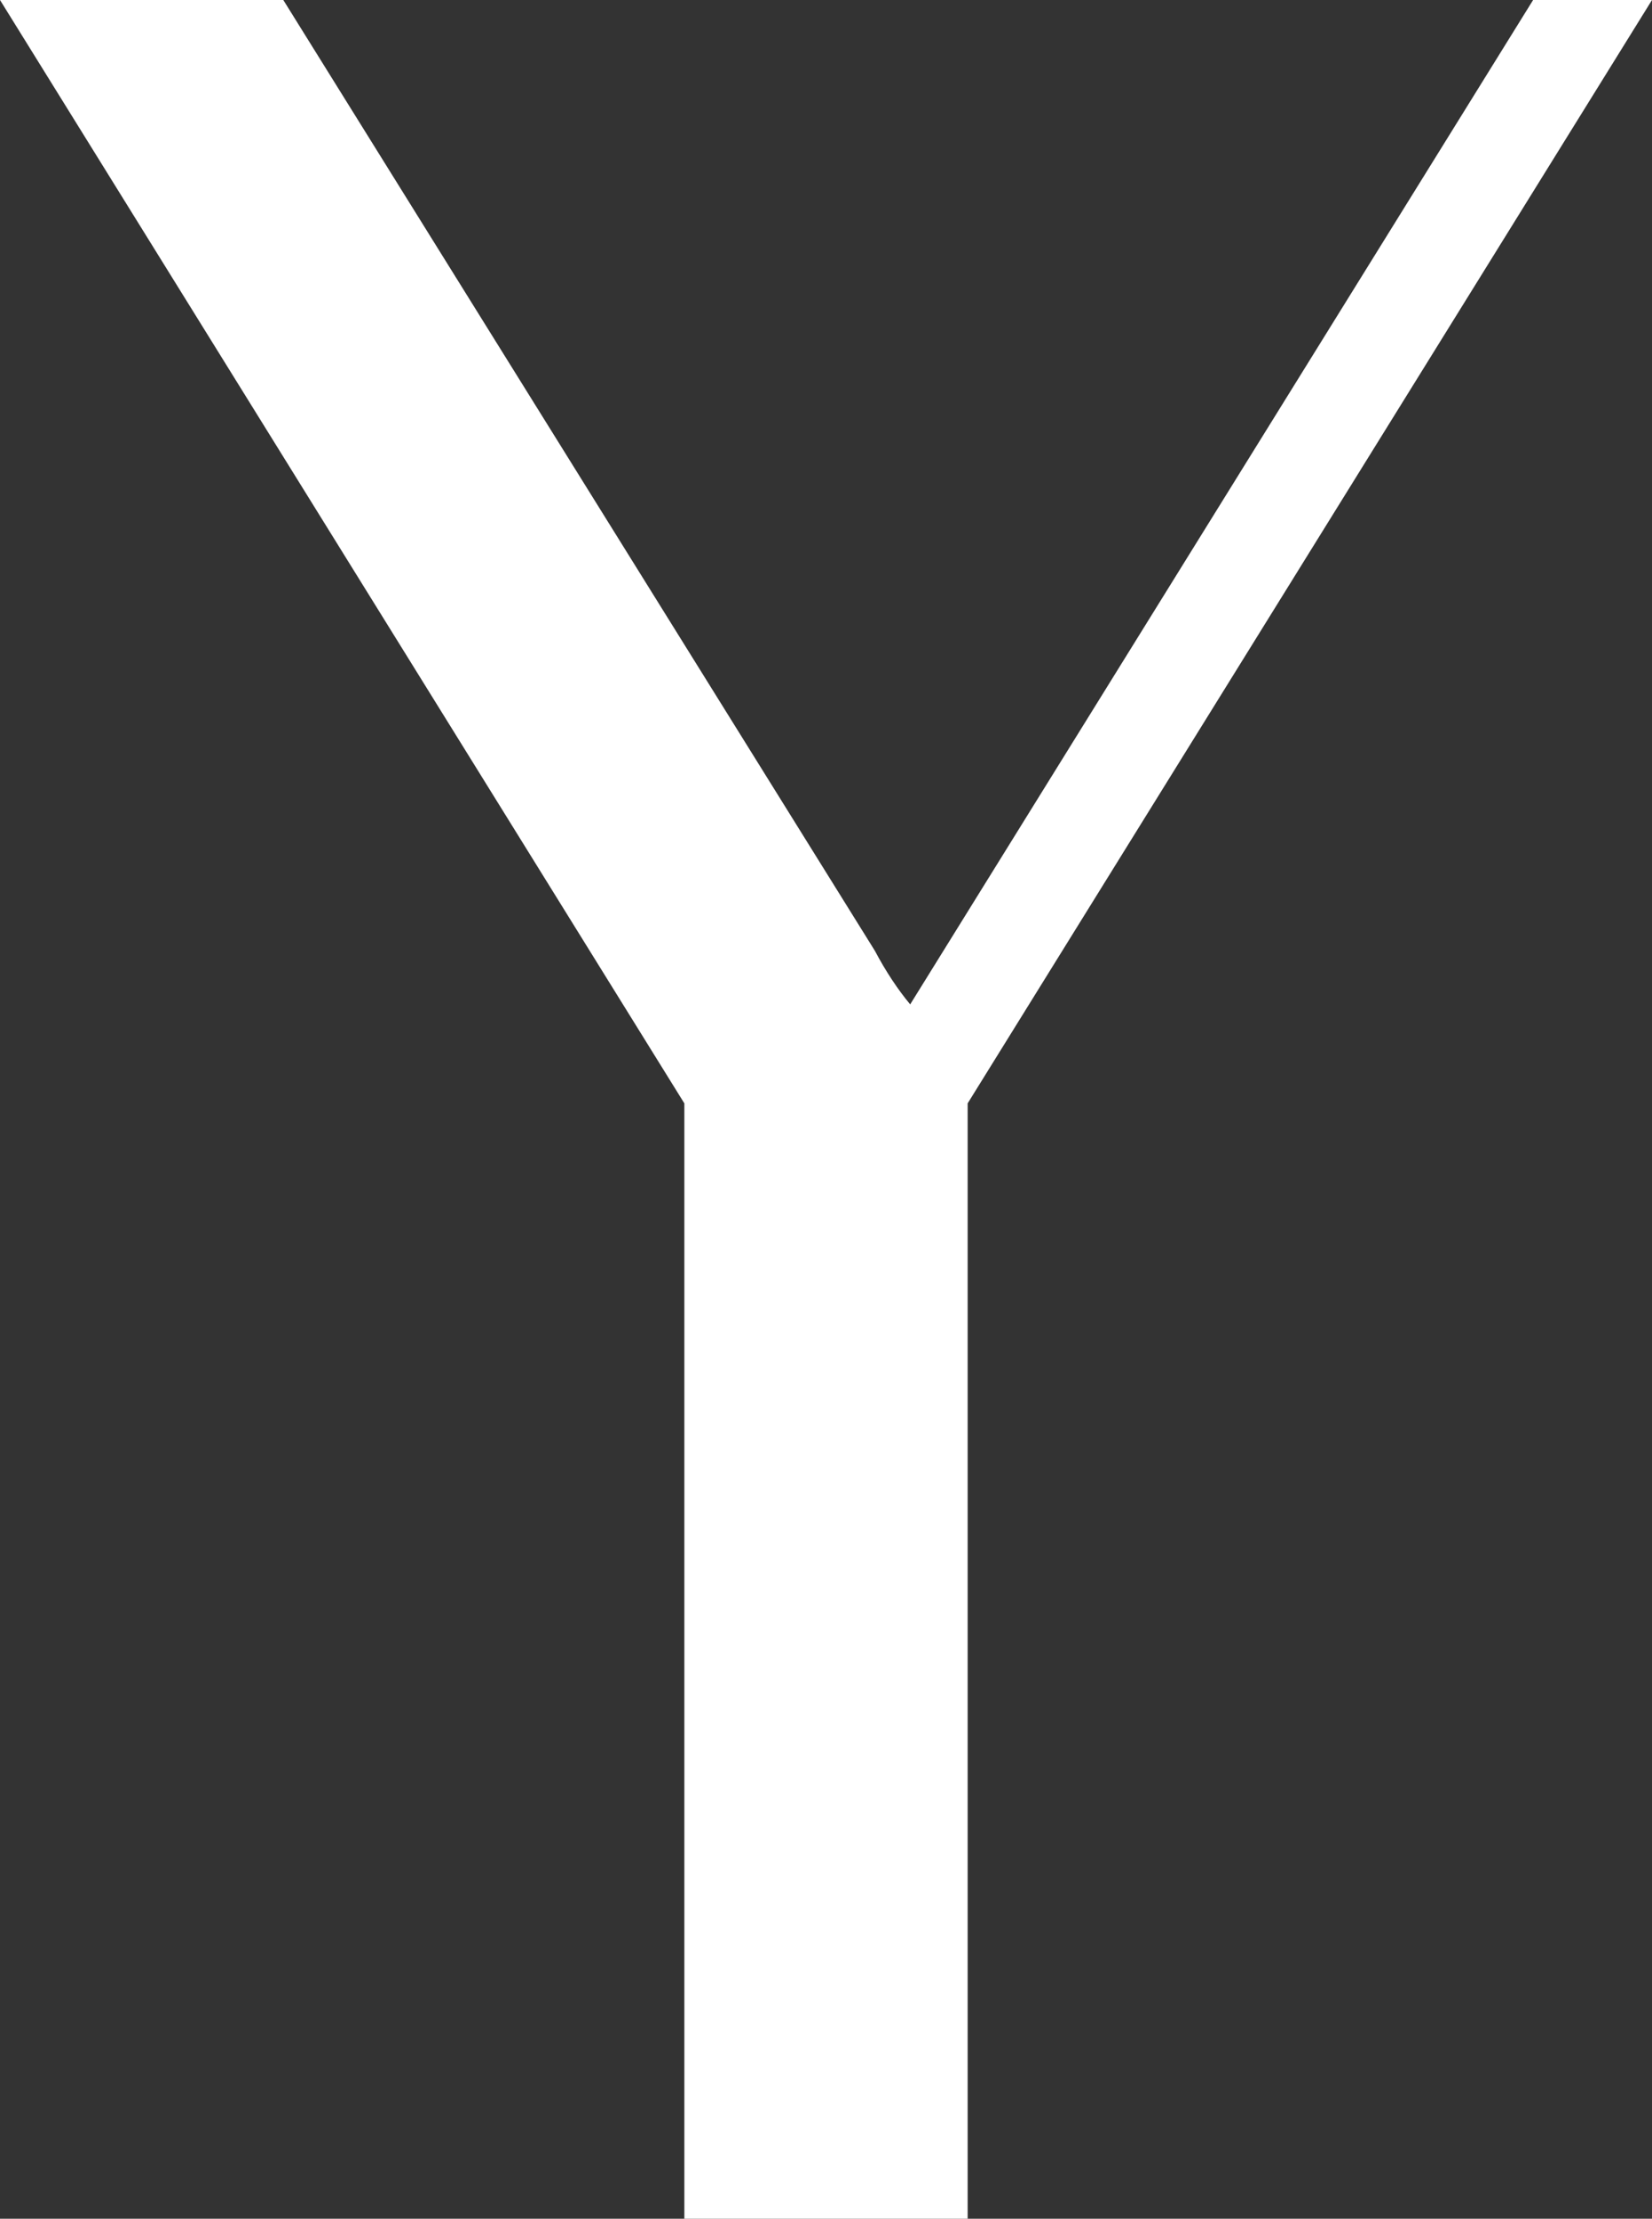 <?xml version="1.0" encoding="UTF-8"?> <svg xmlns="http://www.w3.org/2000/svg" id="_Слой_2" data-name="Слой 2" viewBox="0 0 29.04 38.99"><rect x="0" y="0" width="29.04" height="38.99" fill="#333333" stroke="none"/> <defs> <style> .cls-1 { fill: #fff; } </style> </defs> <g id="_Слой_2-2" data-name=" Слой 2"> <path class="cls-1" d="M28.16,0h-1.21l-10.95,17.65c-.21-.25-.43-.58-.62-.94L4.98,0H0L12.03,19.39v19.6h4.98V19.39L29.04,0h-.88Z"></path> </g> </svg> 